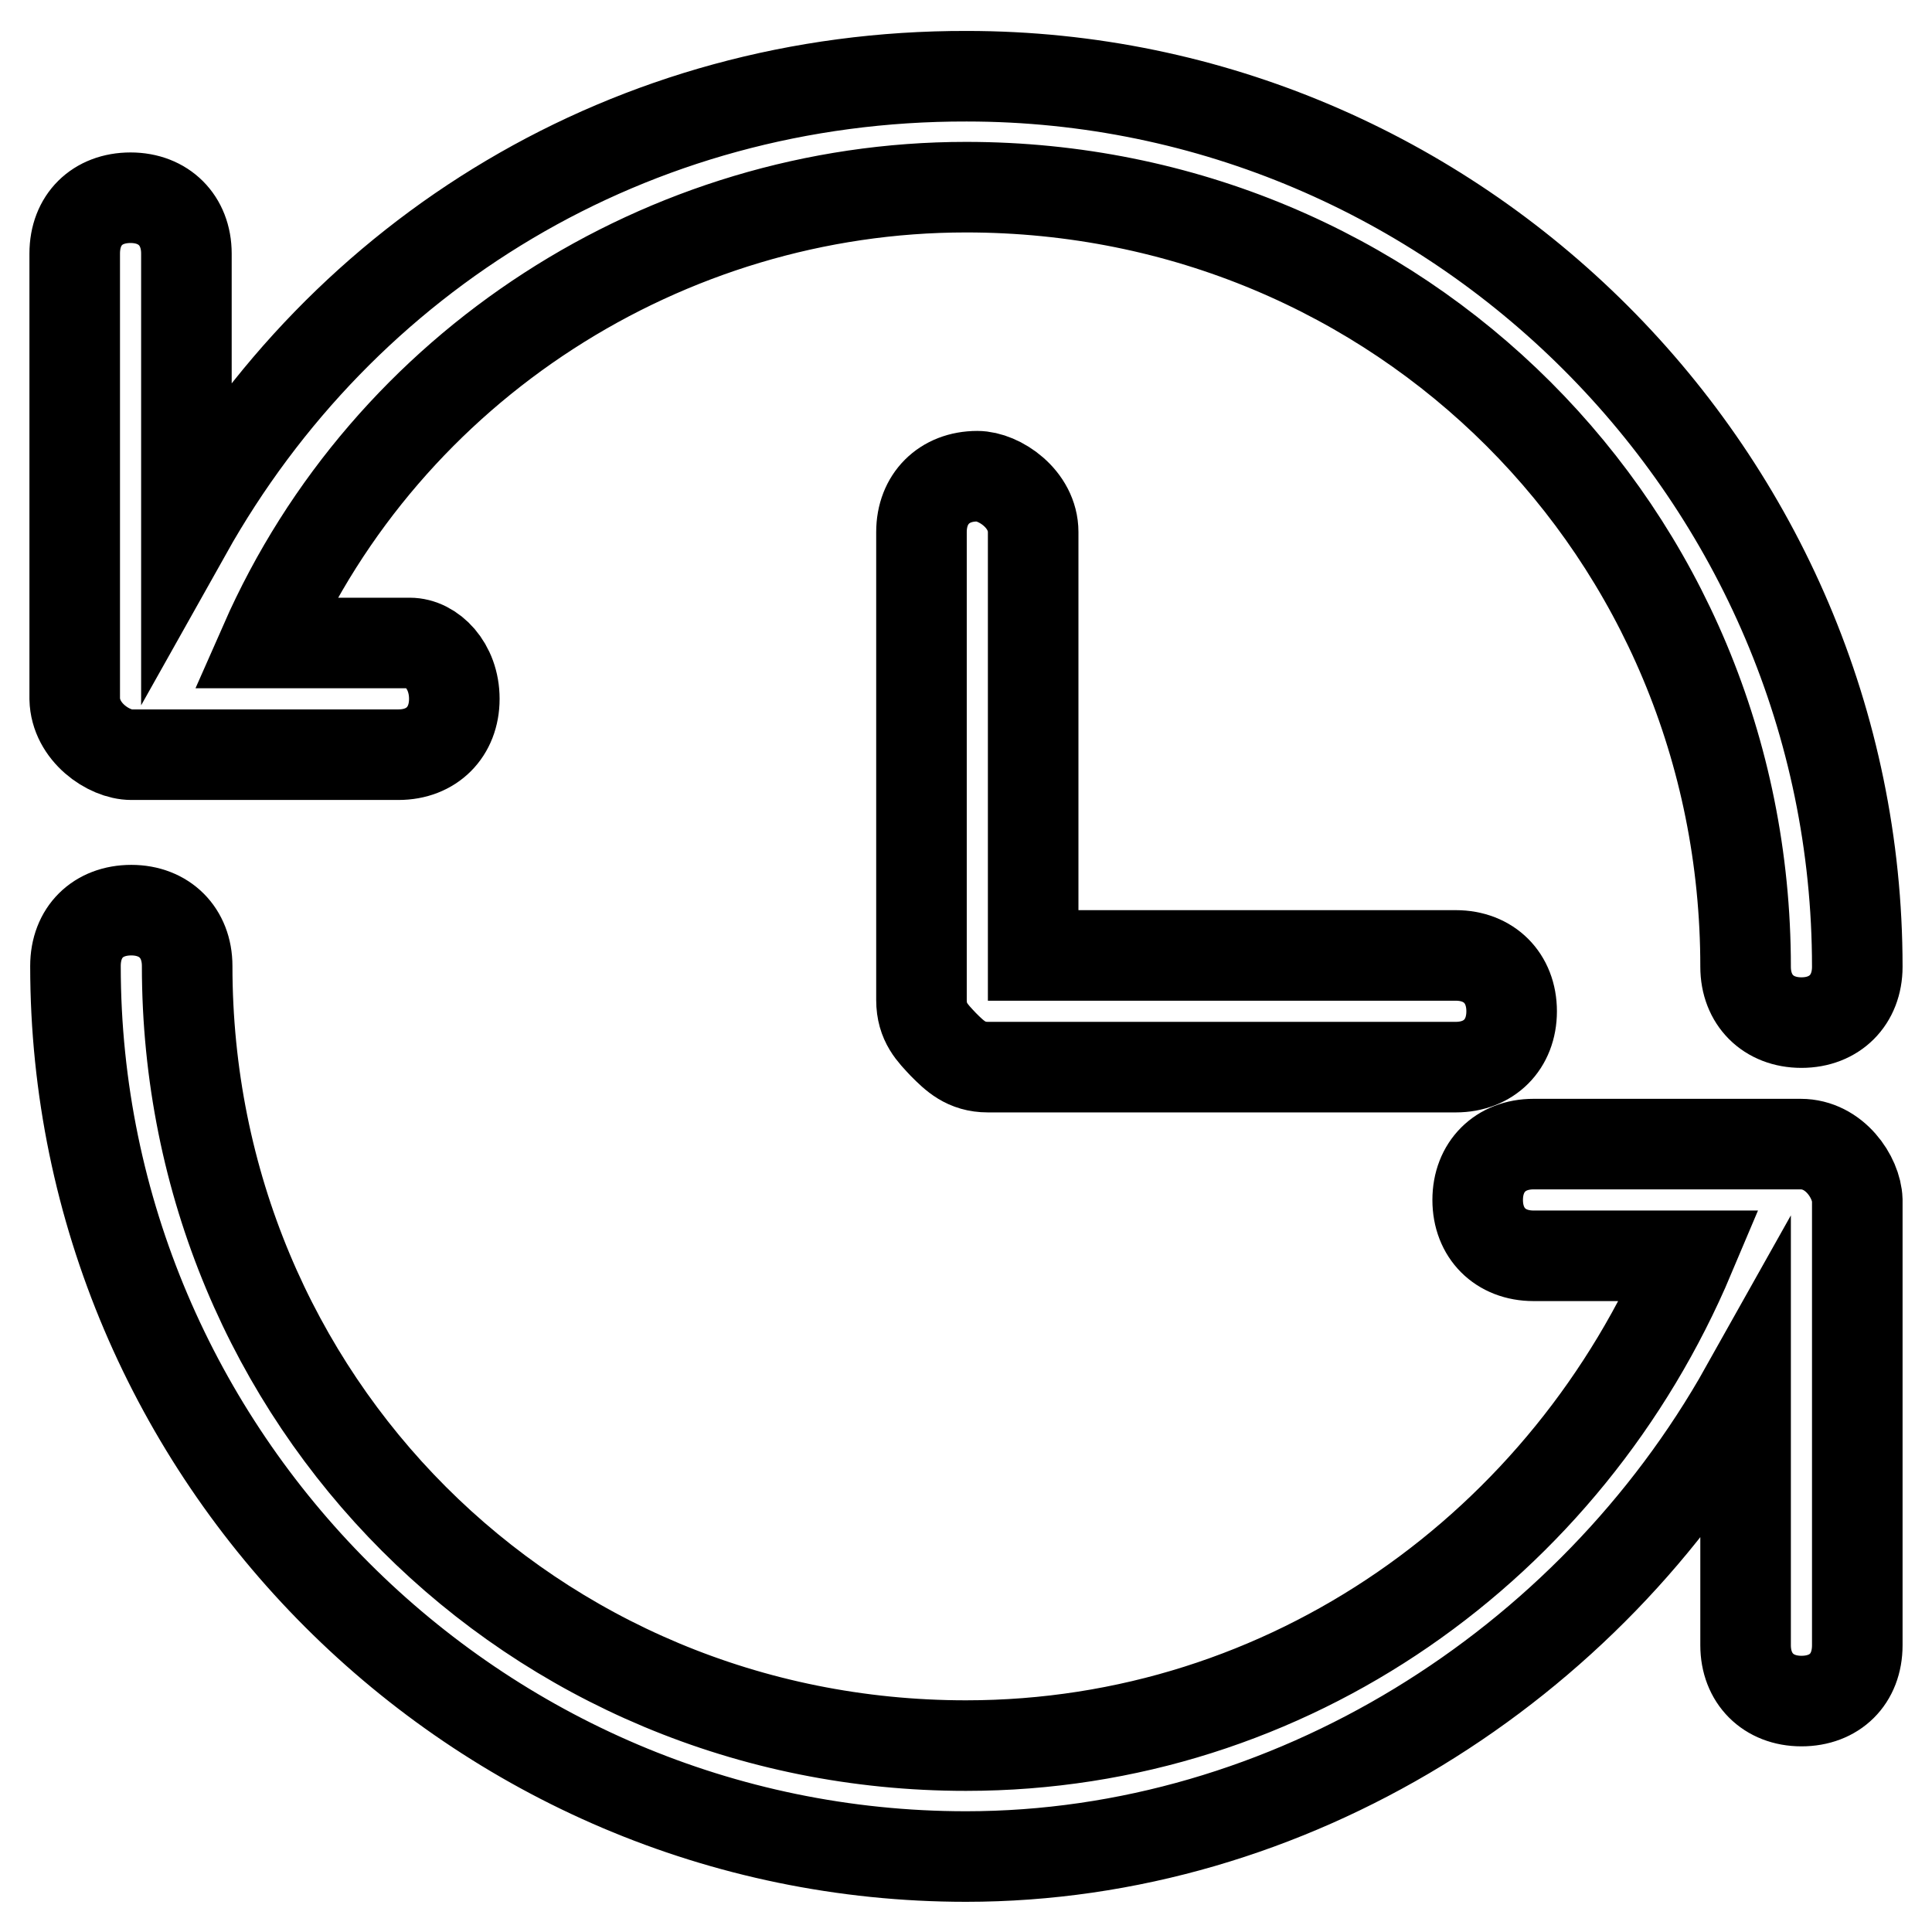 <?xml version="1.0" encoding="utf-8"?>
<!-- Svg Vector Icons : http://www.onlinewebfonts.com/icon -->
<!DOCTYPE svg PUBLIC "-//W3C//DTD SVG 1.1//EN" "http://www.w3.org/Graphics/SVG/1.1/DTD/svg11.dtd">
<svg version="1.1" xmlns="http://www.w3.org/2000/svg" xmlns:xlink="http://www.w3.org/1999/xlink" x="0px" y="0px" viewBox="0 0 256 256" enable-background="new 0 0 256 256" xml:space="preserve">
<g><g><path stroke-width="12" fill-opacity="0" stroke="#000000"  d="M129.5,63.1c-4.4,0-7.4,3-7.4,7.4v62c0,3,1.5,4.4,2.9,5.9c1.5,1.5,3,3,5.9,3h62c4.4,0,7.4-3,7.4-7.4s-3-7.4-7.4-7.4h-56V70.5C136.9,66.1,132.4,63.1,129.5,63.1z"/><path stroke-width="12" fill-opacity="0" stroke="#000000"  d="M17.4,100h35.4c4.4,0,7.4-3,7.4-7.4c0-4.4-3-7.4-5.9-7.4H35.1C51.3,48.4,88.2,24.8,128,24.8c57.5,0,103.3,45.7,103.3,103.3c0,4.4,3,7.4,7.4,7.4s7.4-3,7.4-7.4c0-64.9-53.1-118-118-118C83.7,10,45.4,33.6,24.7,70.5V33.6c0-4.4-3-7.4-7.4-7.4c-4.4,0-7.4,2.9-7.4,7.4v59C10,97,14.4,100,17.4,100z"/><path stroke-width="12" fill-opacity="0" stroke="#000000"  d="M238.6,151.6h-35.4c-4.4,0-7.4,3-7.4,7.4c0,4.4,3,7.4,7.4,7.4h20.7c-16.2,38.4-53.1,64.9-95.9,64.9c-57.5,0-103.2-45.7-103.2-103.3c0-4.4-3-7.4-7.4-7.4c-4.4,0-7.4,2.9-7.4,7.4c0,64.9,53.1,118,118,118c42.8,0,82.6-25.1,103.3-62V218c0,4.4,3,7.4,7.4,7.4s7.4-2.9,7.4-7.4v-59C246,156,243.1,151.6,238.6,151.6z"/></g></g>
</svg>